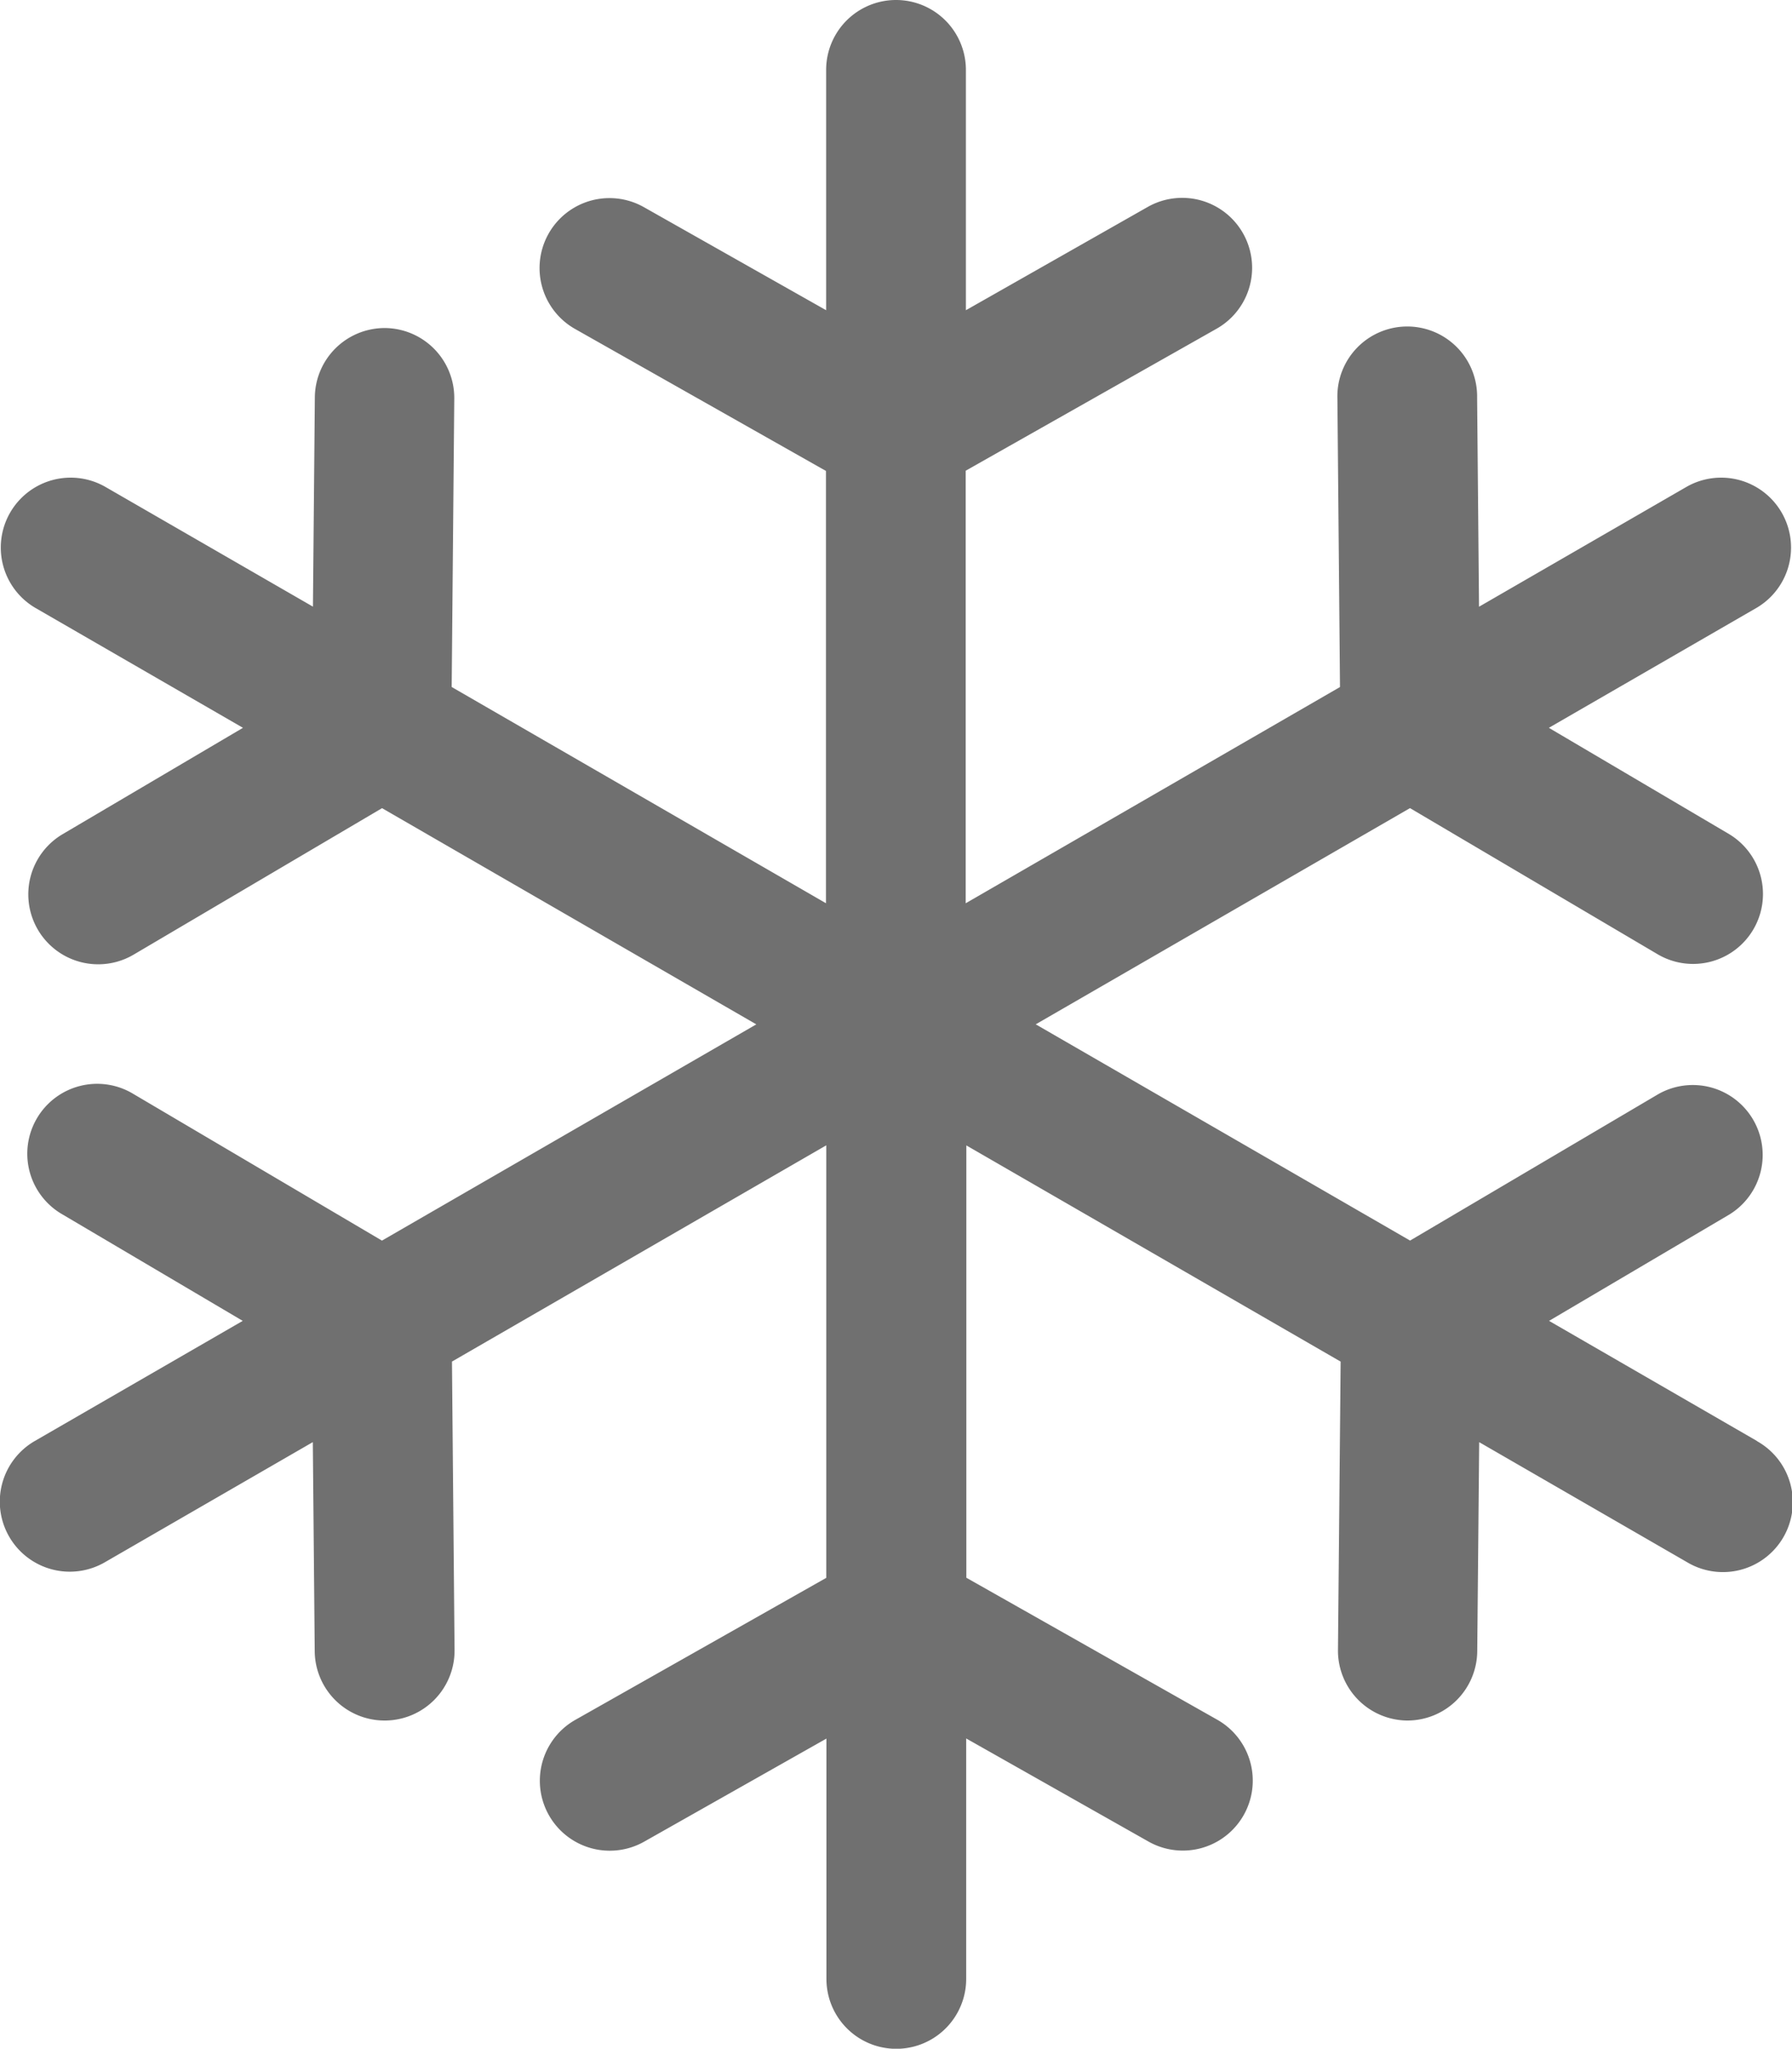 <svg xmlns="http://www.w3.org/2000/svg" width="44.185" height="50.487" viewBox="0 0 44.185 50.487"><path d="M57.038,35.512l-5.128-2.961,4.444-2.62a1.723,1.723,0,0,0-1.75-2.968l-6.121,3.609-9.23-5.329,9.228-5.328L54.6,23.524a1.723,1.723,0,0,0,1.749-2.969l-4.444-2.619,5.129-2.961a1.723,1.723,0,0,0-1.723-2.984l-5.128,2.961-.047-5.16a1.723,1.723,0,1,0-3.445.031l.064,7.108-9.229,5.329V11.6l6.188-3.5a1.723,1.723,0,1,0-1.7-3L37.531,7.645V1.723a1.723,1.723,0,1,0-3.446,0V7.645L29.593,5.106a1.723,1.723,0,0,0-1.7,3l6.188,3.5V22.259l-9.229-5.329.064-7.108a1.723,1.723,0,0,0-1.707-1.738H23.2a1.723,1.723,0,0,0-1.722,1.707l-.047,5.159L16.3,11.991a1.723,1.723,0,0,0-1.723,2.984l5.129,2.961-4.445,2.62a1.723,1.723,0,1,0,1.75,2.969l6.124-3.609,9.228,5.328-9.23,5.329-6.122-3.61a1.723,1.723,0,1,0-1.75,2.968L19.7,32.551l-5.128,2.961A1.723,1.723,0,1,0,16.3,38.5l5.128-2.961.047,5.16A1.723,1.723,0,0,0,23.2,42.4h.016a1.723,1.723,0,0,0,1.707-1.738l-.064-7.108,9.229-5.329V38.884l-6.188,3.5a1.723,1.723,0,1,0,1.7,3l4.492-2.539v5.922a1.723,1.723,0,1,0,3.446,0V42.842l4.492,2.539a1.723,1.723,0,0,0,1.7-3l-6.188-3.5V28.227l9.229,5.328-.066,7.108A1.723,1.723,0,0,0,48.4,42.4h.016A1.723,1.723,0,0,0,50.139,40.7l.048-5.16L55.316,38.5a1.723,1.723,0,1,0,1.723-2.984Z" transform="translate(-13.715)" fill="#707070"/></svg>
